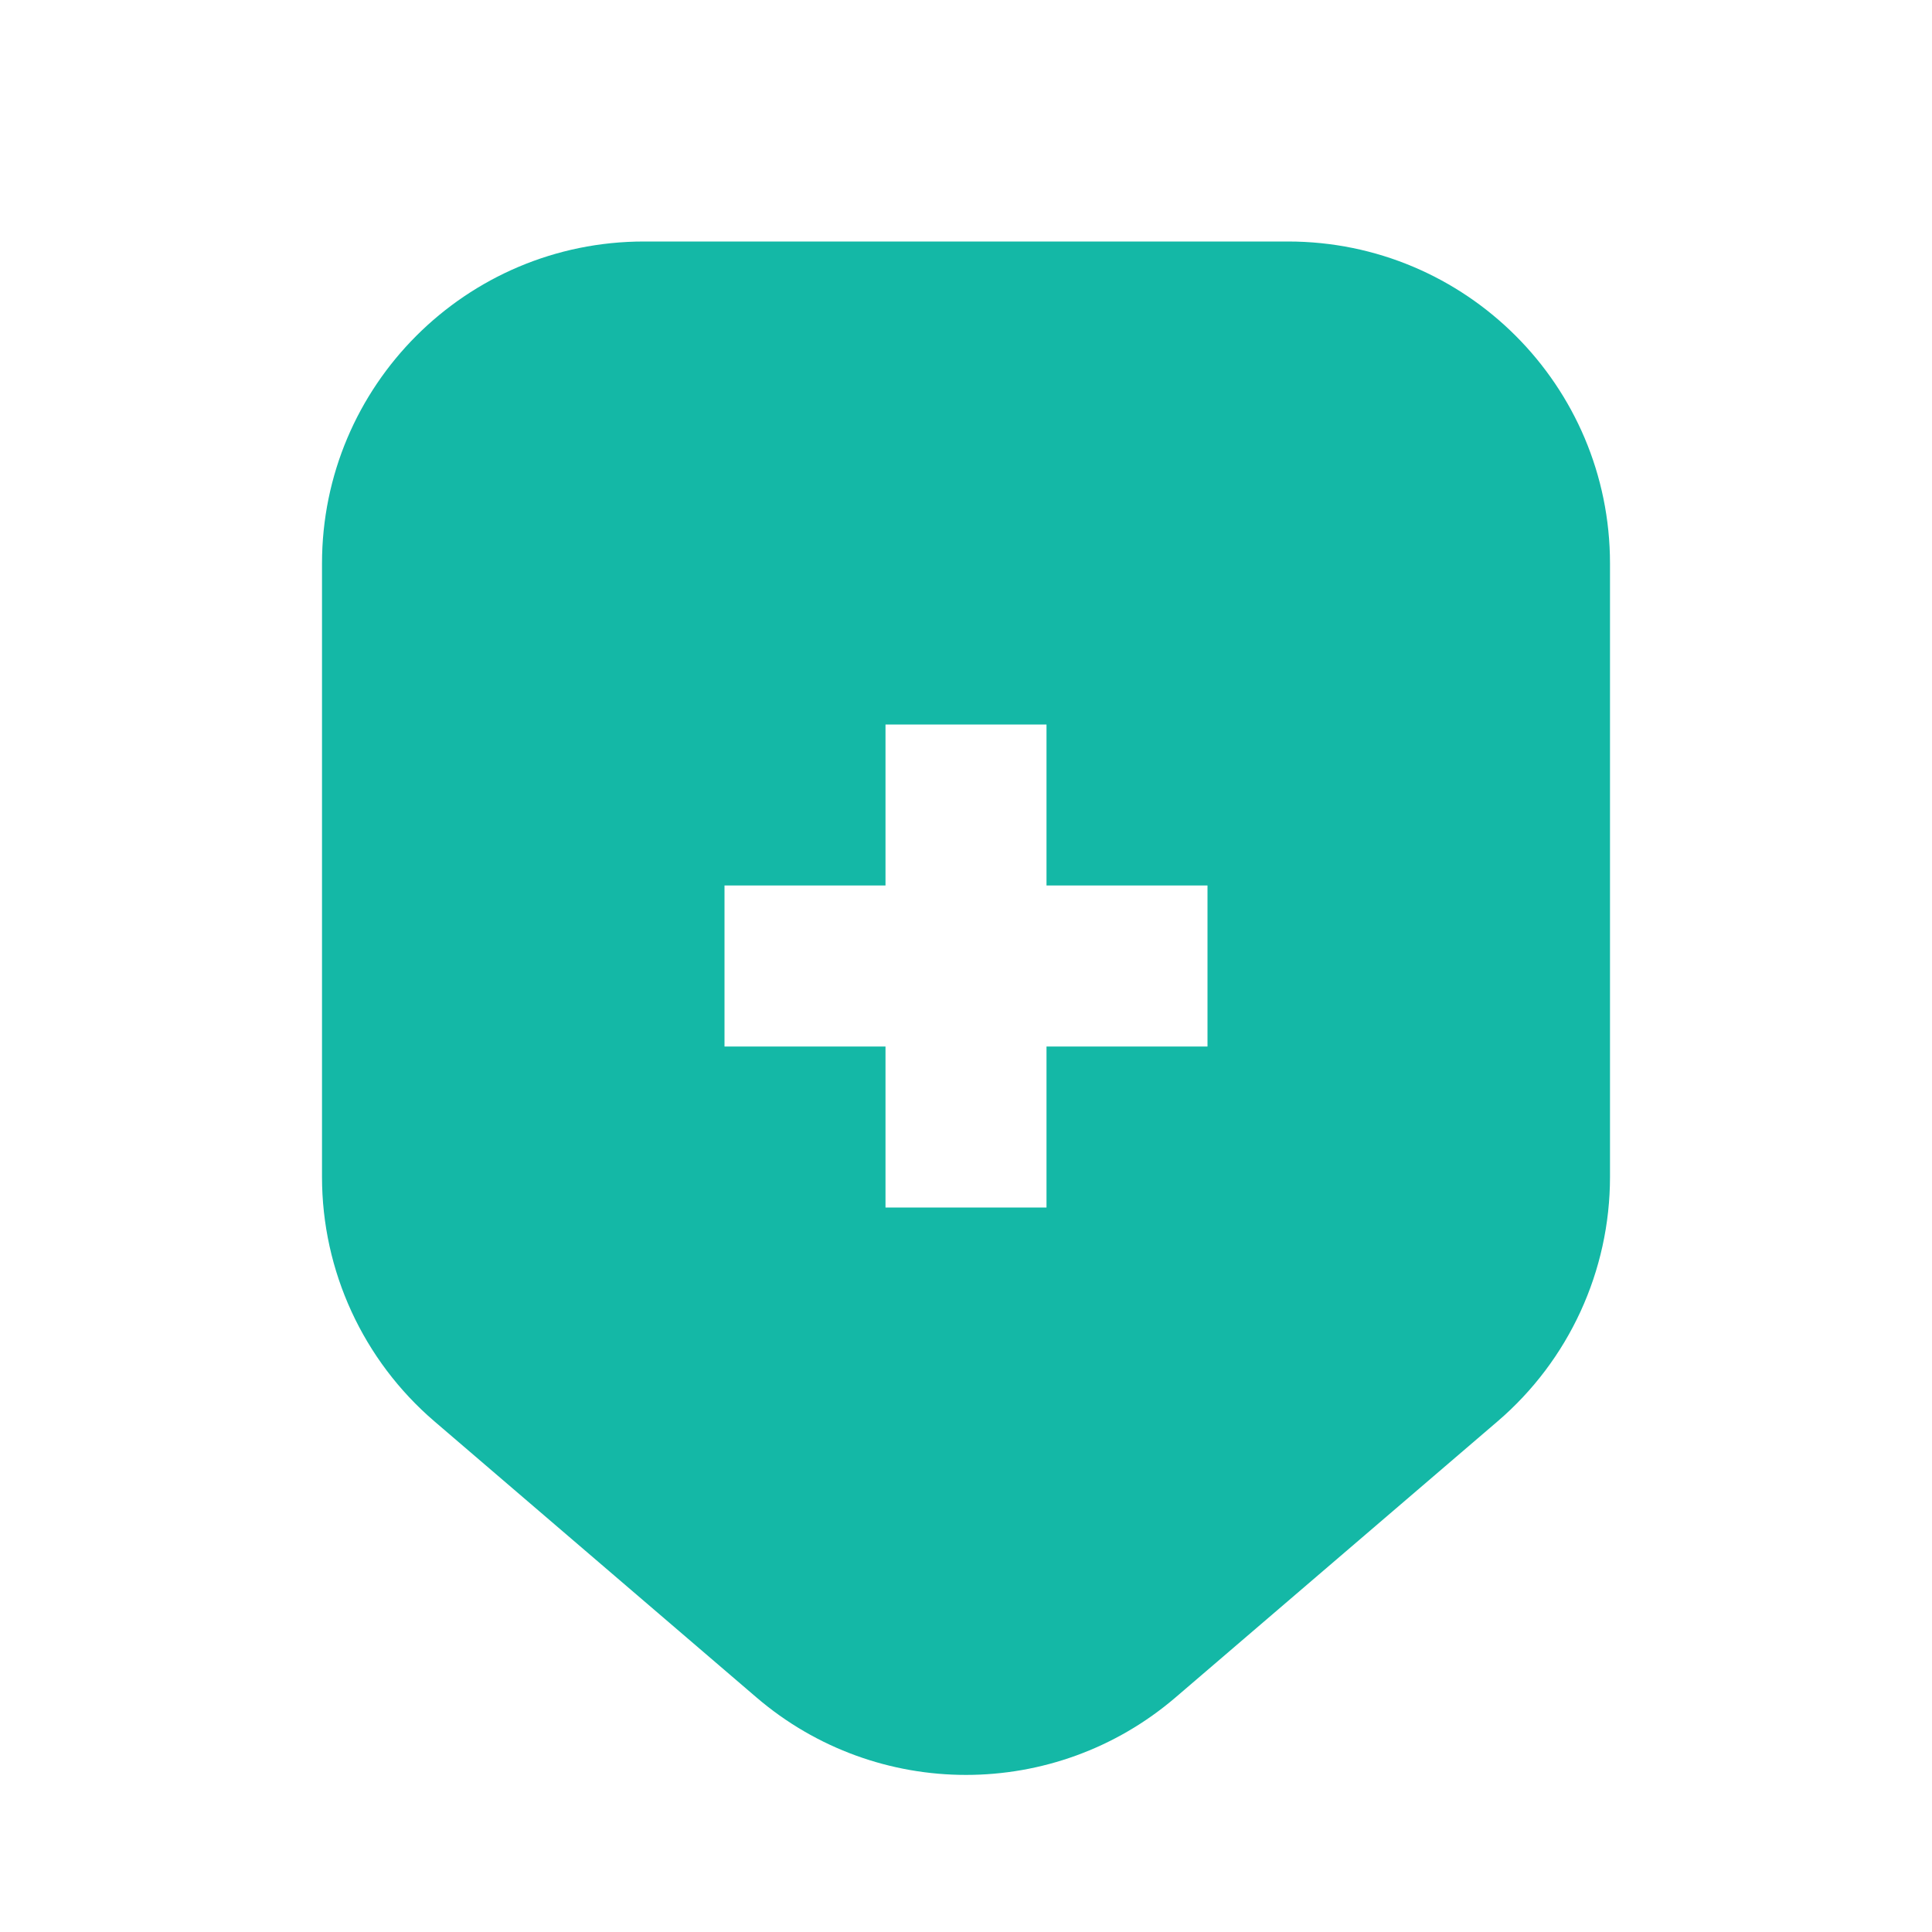 <?xml version="1.0" encoding="UTF-8"?>
<svg xmlns="http://www.w3.org/2000/svg" width="48" height="48" viewBox="0 0 48 48" fill="none">
  <path fill-rule="evenodd" clip-rule="evenodd" d="M16 6C11.582 6 8 9.582 8 14V29.24C8 31.576 9.021 33.795 10.794 35.314L18.794 42.172C21.79 44.739 26.21 44.739 29.206 42.172L37.206 35.314C38.98 33.795 40 31.576 40 29.24V14C40 9.582 36.418 6 32 6H24H16ZM22 22V18H26V22H30V26H26V30H22V26H18V22H22Z" fill="#14B8A6"></path>
</svg>
